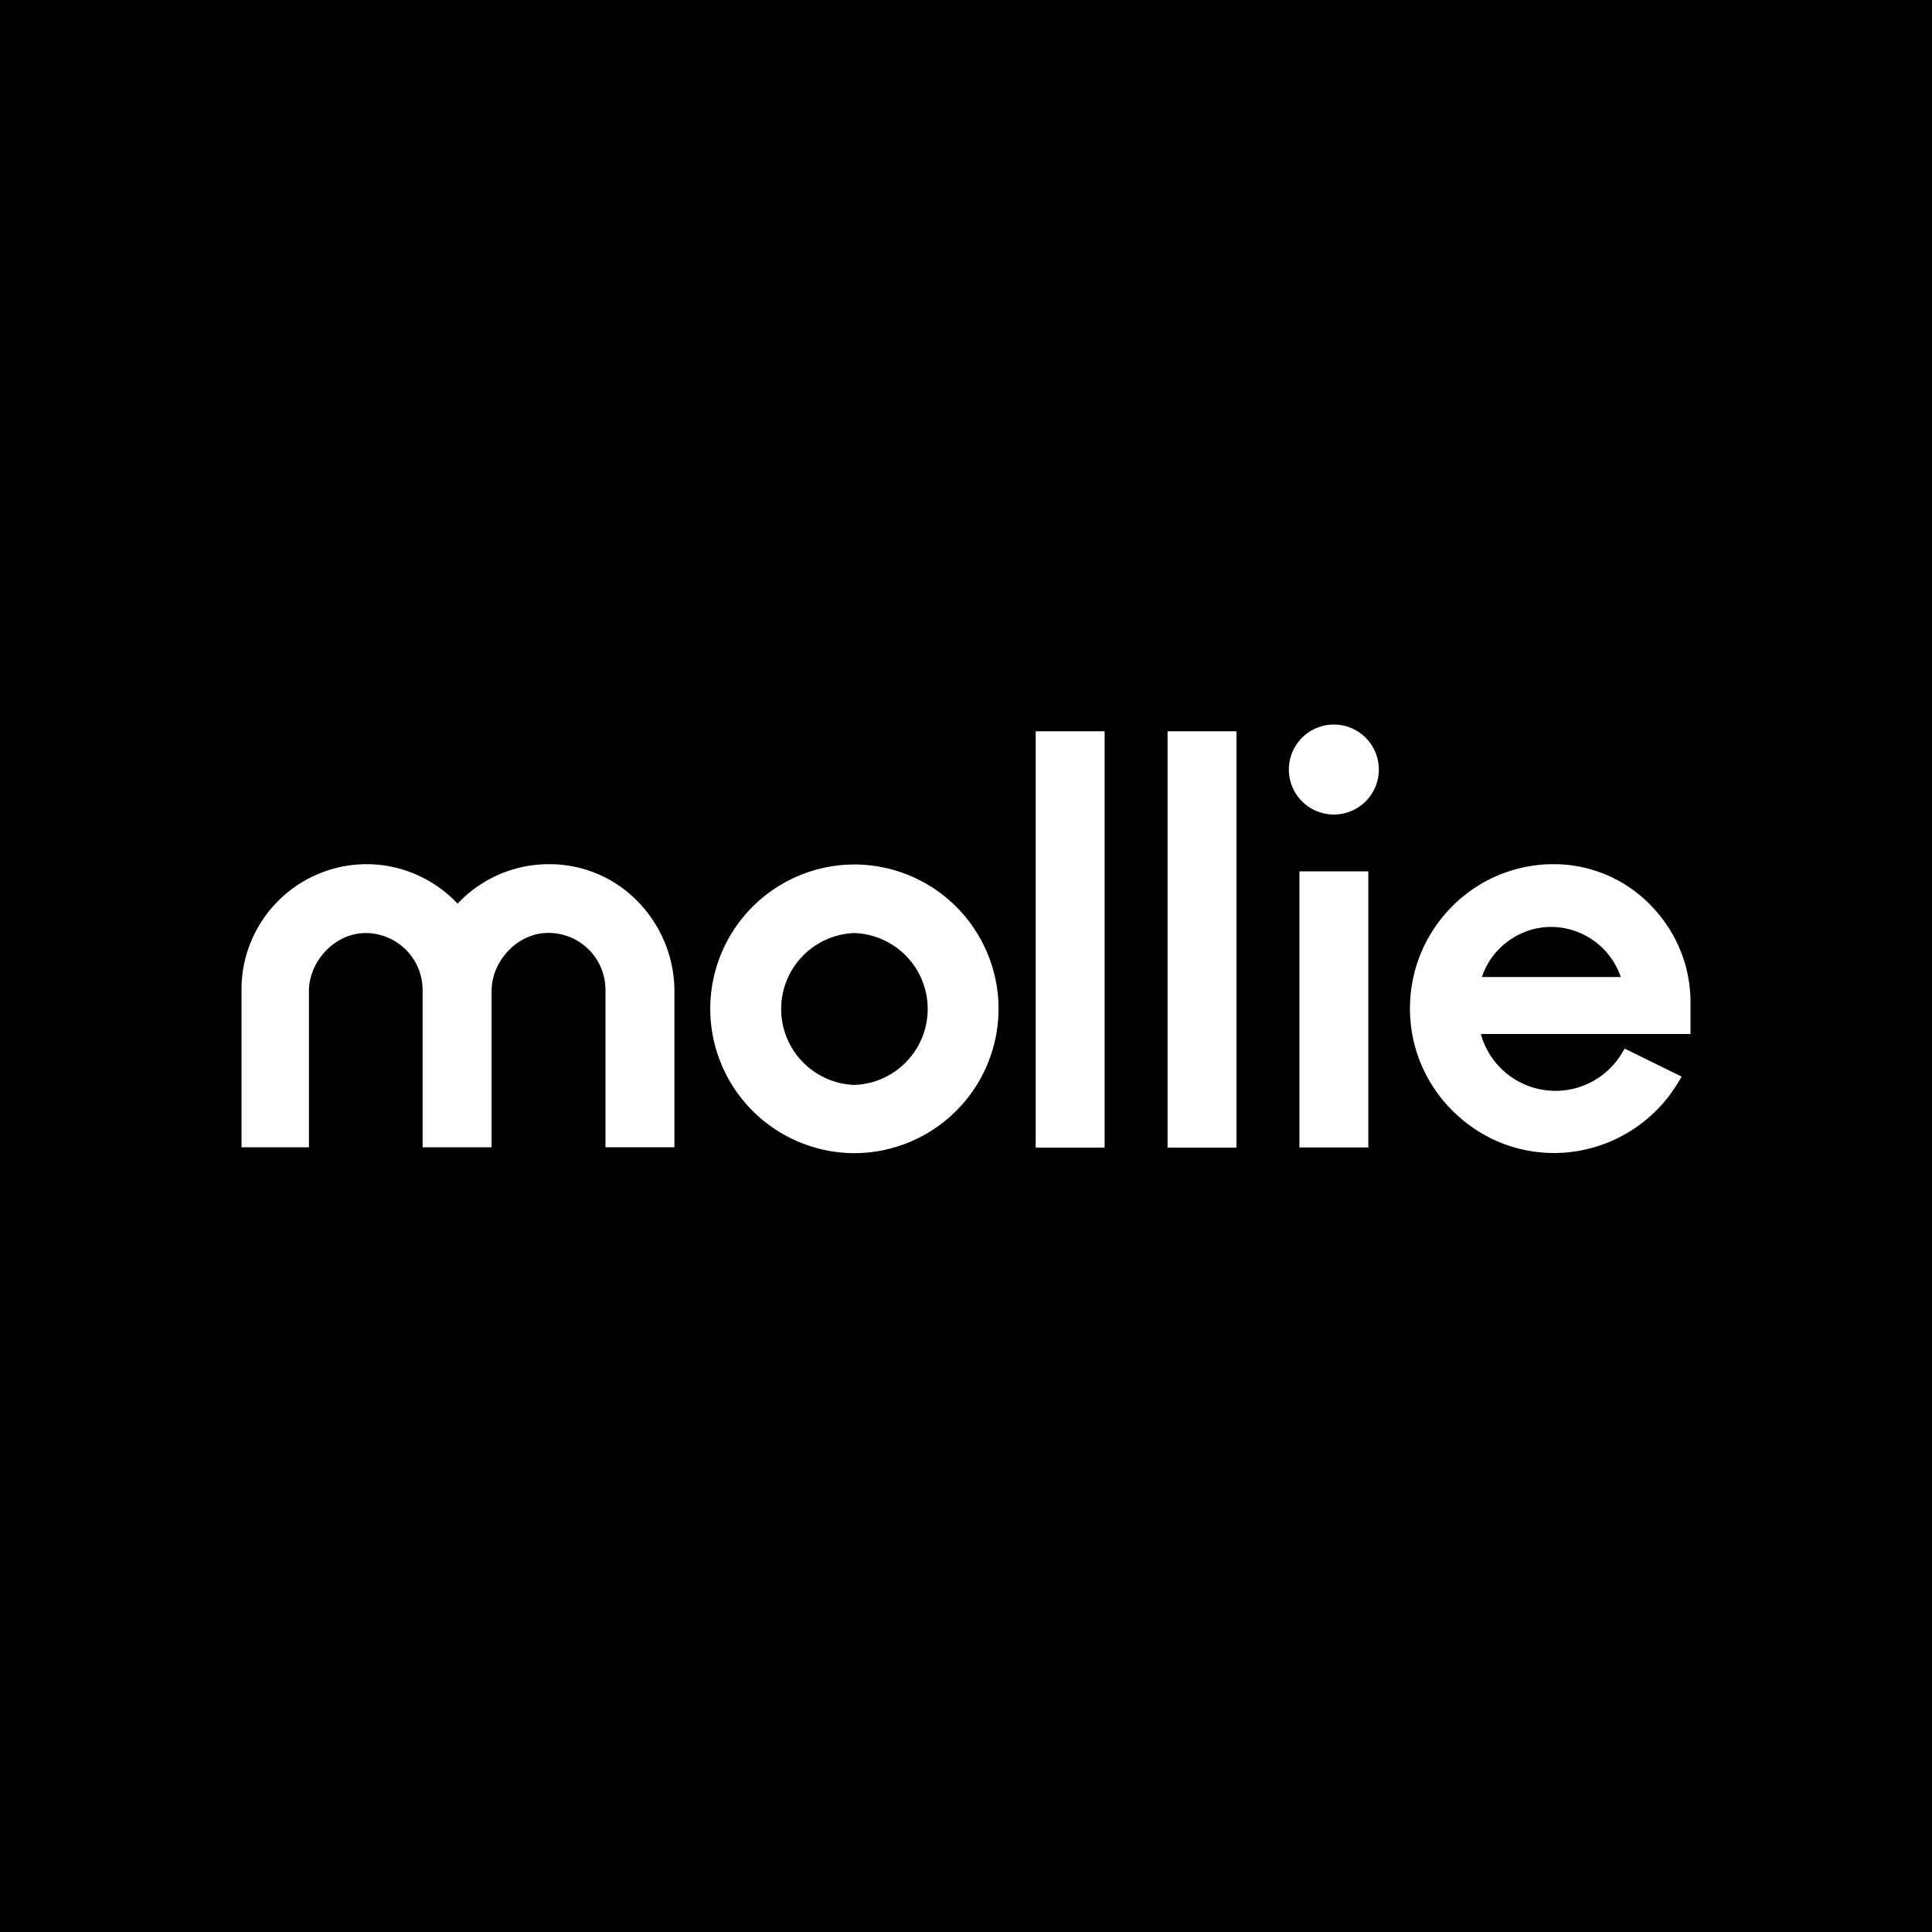 <svg fill="none" height="40" width="40" xmlns="http://www.w3.org/2000/svg" xmlns:xlink="http://www.w3.org/1999/xlink"><clipPath id="a"><path d="m0 0h30v8.875h-30z" transform="translate(5 15)"/></clipPath><path d="m0 0h40v40h-40z" fill="#000"/><g clip-path="url(#a)" fill="#fff"><path d="m27.616 16.864a.931.931 0 1 0 0-1.863.931.931 0 0 0 0 1.863z"/><path clip-rule="evenodd" d="m17.69 17.898a2.99 2.99 0 0 0 -2.985 2.989 2.992 2.992 0 0 0 2.985 2.988 2.992 2.992 0 0 0 2.984-2.988 2.99 2.99 0 0 0 -2.984-2.989zm0 4.564a1.573 1.573 0 0 1 0-3.144 1.573 1.573 0 0 1 0 3.144z" fill-rule="evenodd"/><path d="m11.366 17.892a2.544 2.544 0 0 1 1.917.857c.438.488.68 1.12.68 1.774v3.23h-1.427v-3.27a1.18 1.18 0 0 0 -1.18-1.168c-.037 0-.077.003-.117.006-.577.059-1.061.606-1.061 1.196v3.237h-1.428v-3.262a1.181 1.181 0 0 0 -1.176-1.174c-.037 0-.078.003-.118.006-.574.06-1.06.606-1.06 1.2v3.23h-1.396v-3.271a2.594 2.594 0 0 1 2.59-2.591c.714 0 1.393.298 1.884.817a2.59 2.59 0 0 1 1.892-.817zm11.504-2.752h-1.427v8.62h1.427zm1.303 0h1.427v8.62h-1.427zm2.73 2.901v5.716h1.427v-5.716z"/><path clip-rule="evenodd" d="m34.17 18.737c.535.544.83 1.258.83 2.016v.655h-4.341a1.603 1.603 0 0 0 2.92.398l.058-.096 1.18.58-.07.116a3.002 3.002 0 0 1 -2.568 1.466h-.003c-.8 0-1.551-.317-2.119-.892a2.968 2.968 0 0 1 -.865-2.134c.009-.786.32-1.522.871-2.078a2.956 2.956 0 0 1 2.073-.876h.037a2.79 2.79 0 0 1 1.998.845zm-.613 1.491a1.531 1.531 0 0 0 -1.44-1.037c-.651 0-1.235.428-1.436 1.037z" fill-rule="evenodd"/></g></svg>